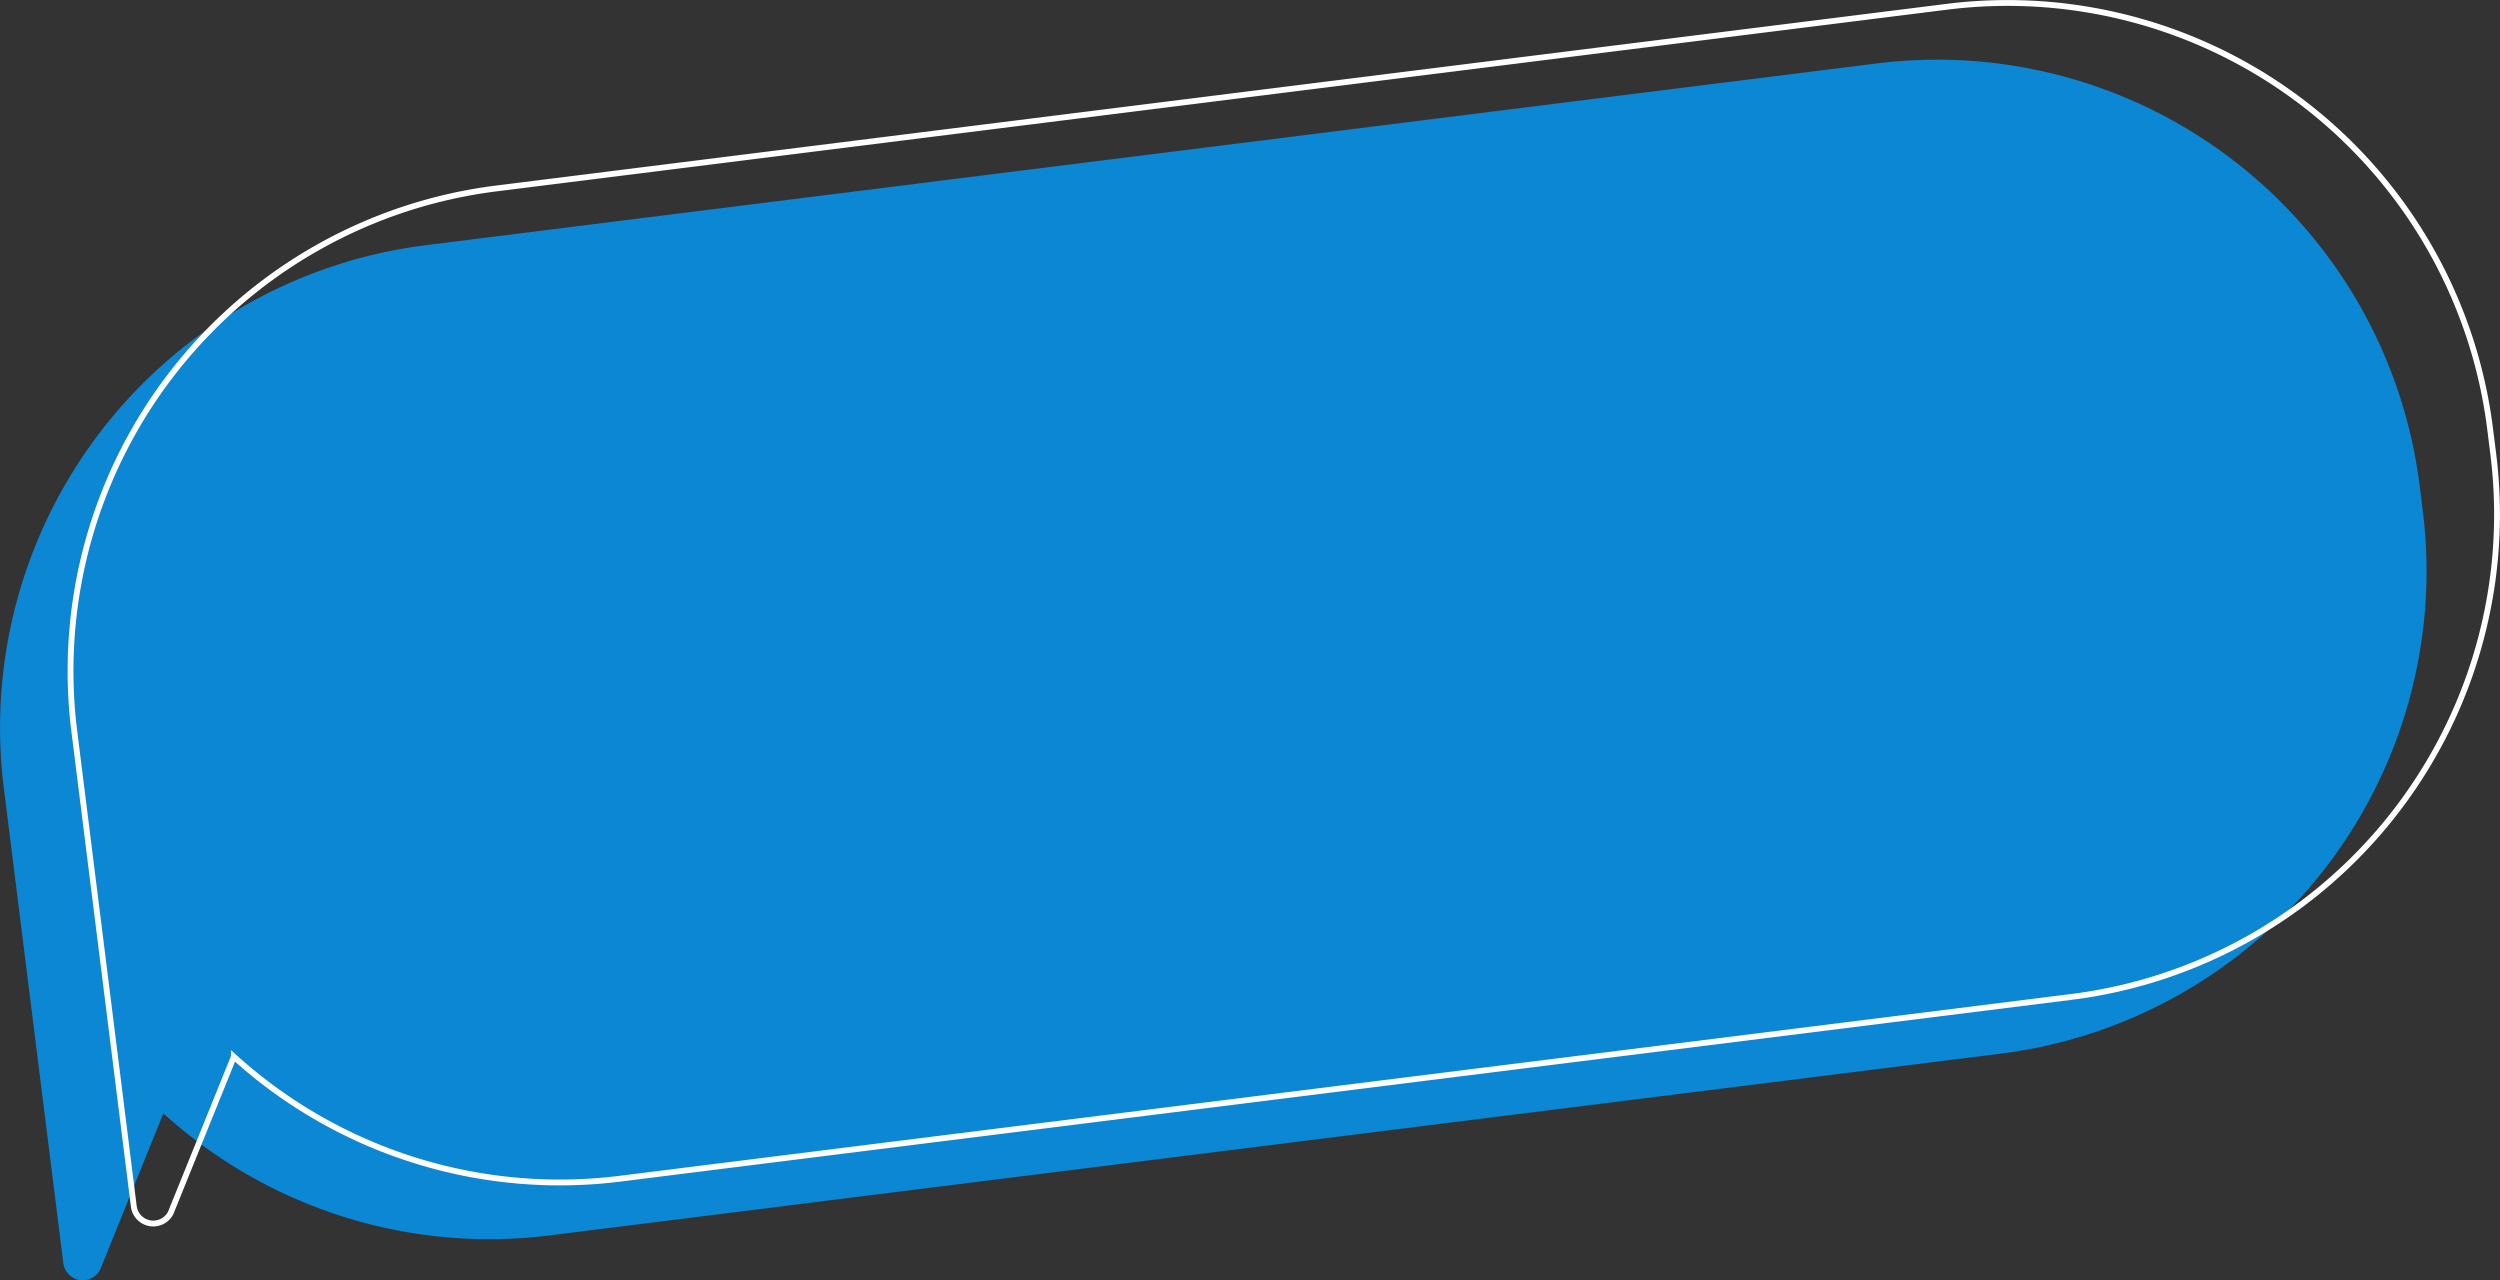 <svg id="Calque_1" data-name="Calque 1" xmlns="http://www.w3.org/2000/svg" viewBox="0 0 267.71 137.094"><rect x="0" y="0" width="267.71" height="137.094" fill="#333333" stroke="none"/><defs><style>.cls-1{fill:#0b87d3;}.cls-2{fill:none;stroke:#fff;stroke-miterlimit:10;stroke-width:0.625px;}</style></defs><path class="cls-1" d="M466.261,883.576l-155.351,19.458a52.074,52.074,0,0,0-45.199,58.143l.337,2.693 0.0.001,6.032,48.163a2.102,2.102,0,0,0,3.949.709l6.766-16.735a51.942,51.942,0,0,0,41.395,13.061L479.542,989.61a52.074,52.074,0,0,0,45.199-58.143l-.337-2.693A52.074,52.074,0,0,0,466.261,883.576Z" transform="translate(-265.301 -876.781)"/><path class="cls-2" d="M473.809,877.503,318.458,896.961a52.075,52.075,0,0,0-45.199,58.143l6.37,50.857a2.101,2.101,0,0,0,3.949.709l6.766-16.735a51.941,51.941,0,0,0,41.395,13.061l155.351-19.458a52.074,52.074,0,0,0,45.199-58.143l-.337-2.693A52.075,52.075,0,0,0,473.809,877.503Z" transform="translate(-265.301 -876.781)"/></svg>